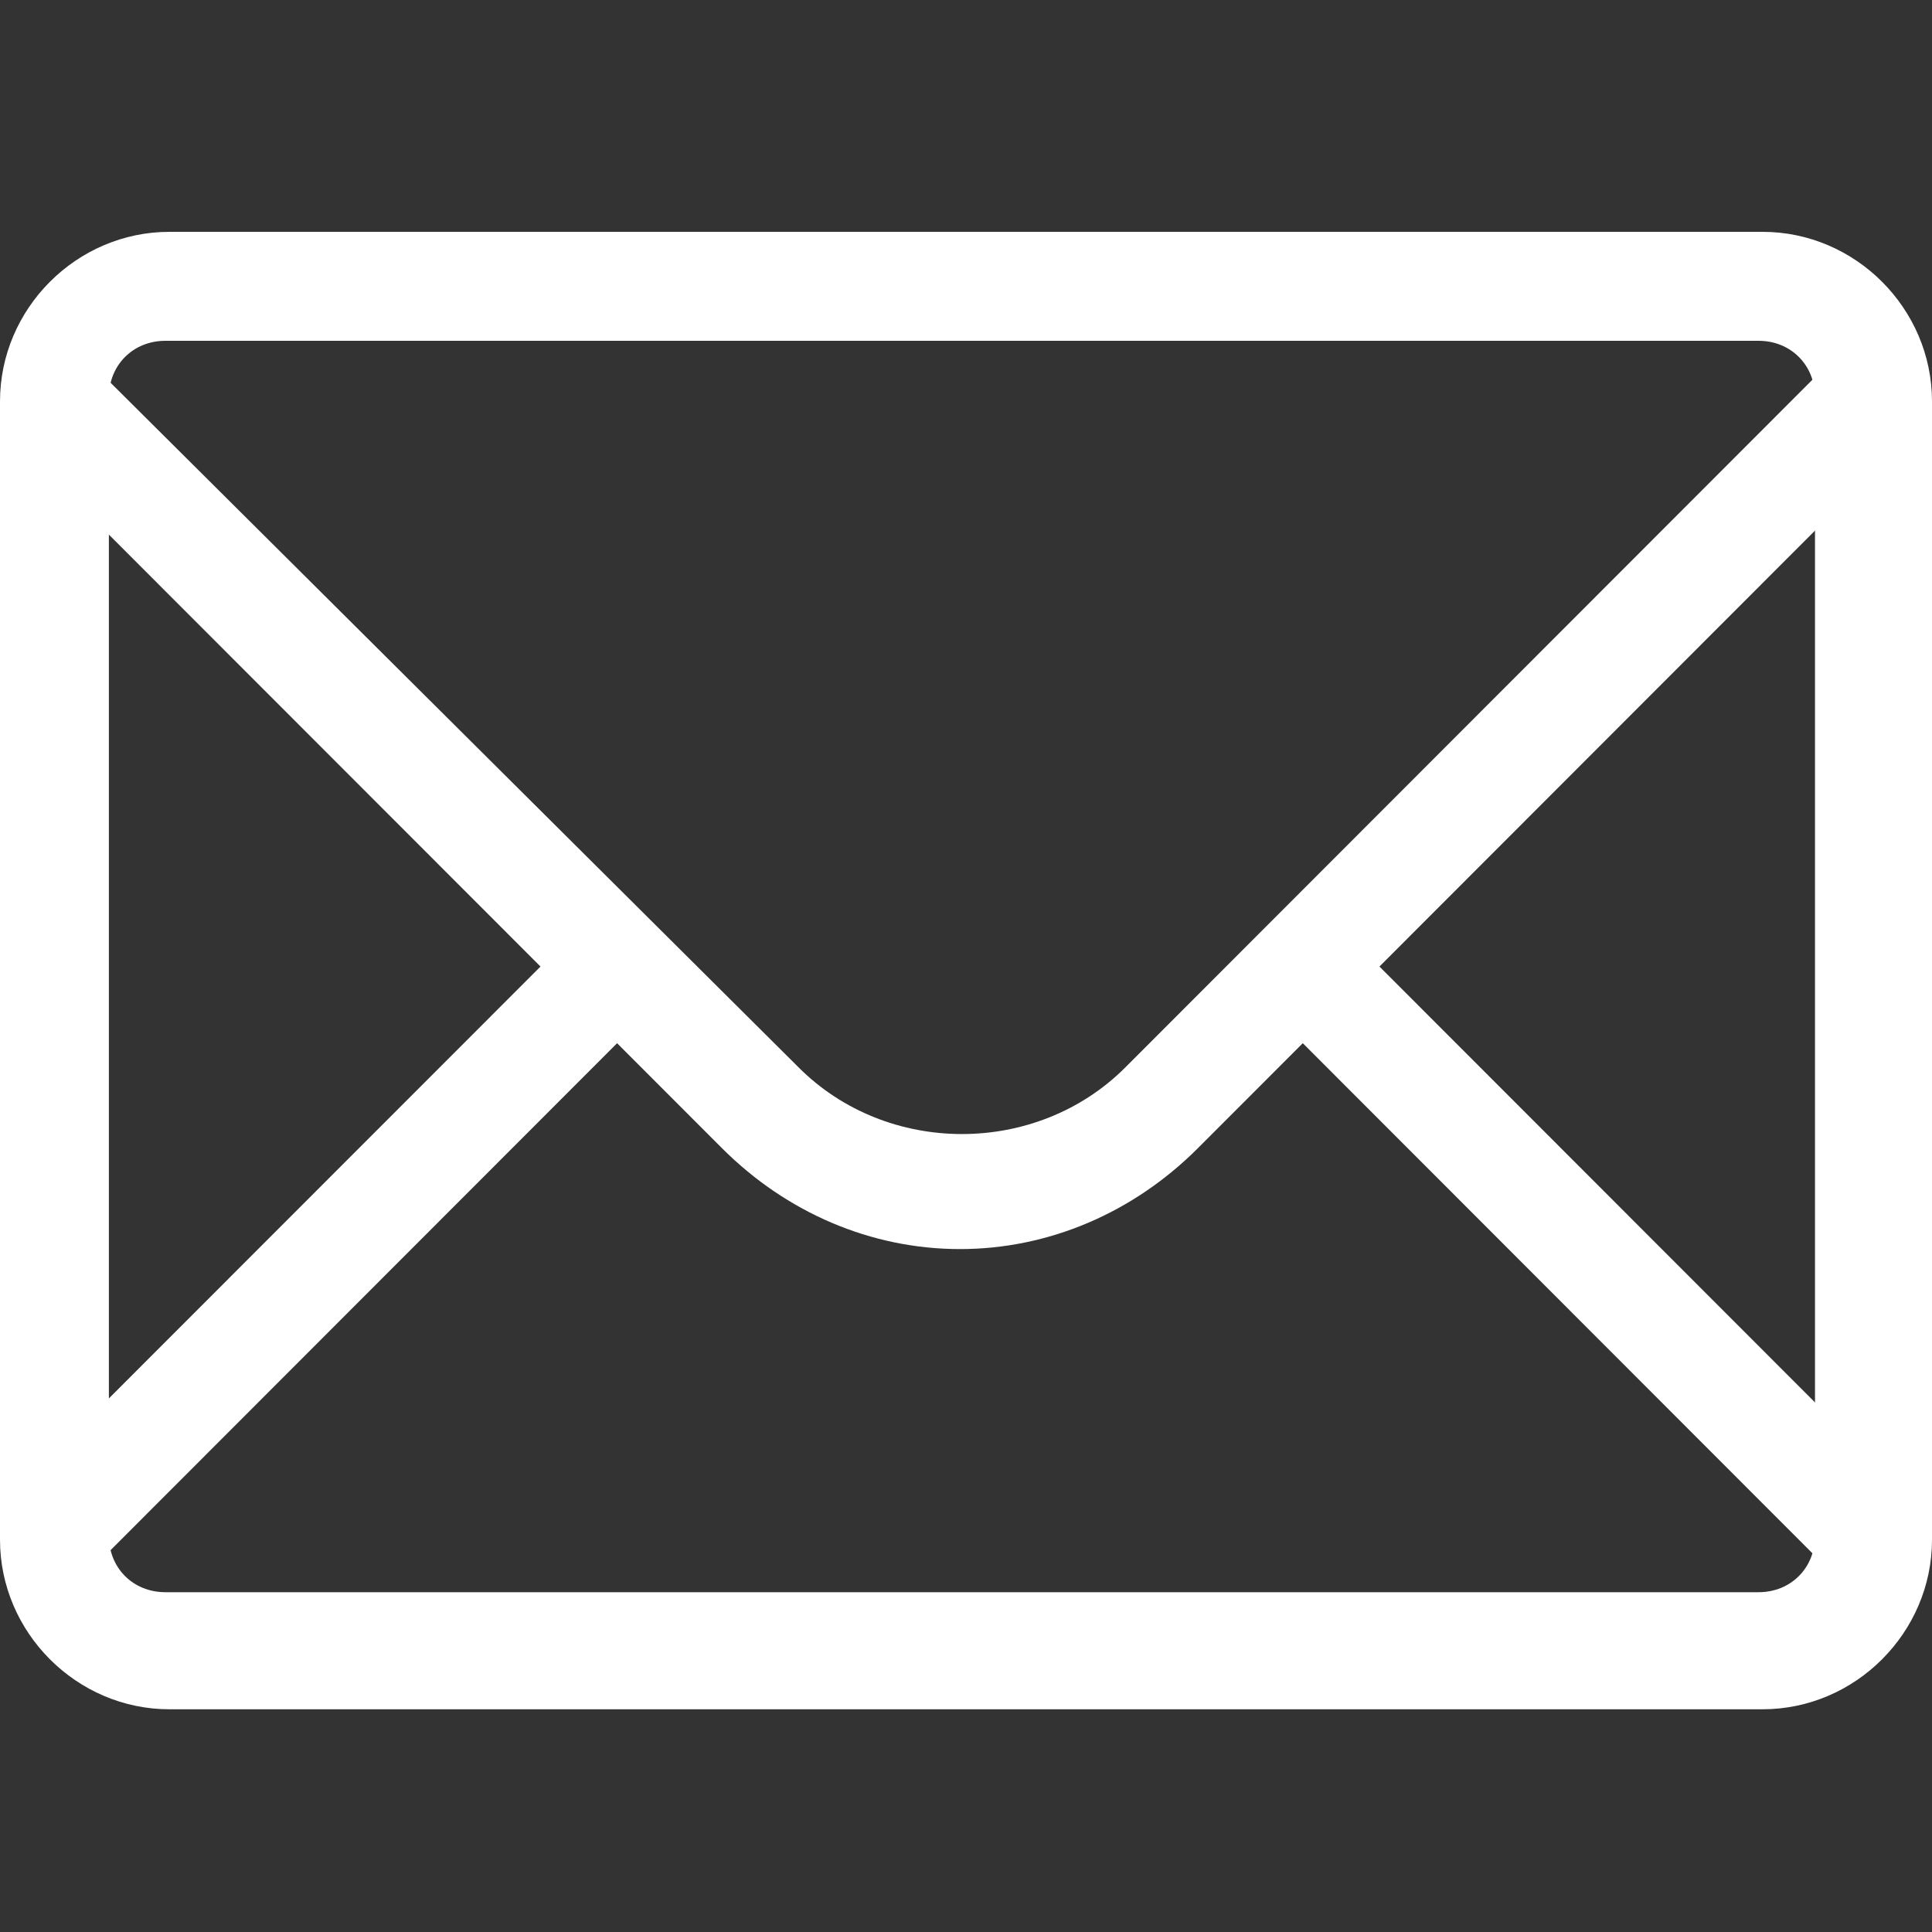 <svg width="25" height="25" viewBox="0 0 25 25" fill="none" xmlns="http://www.w3.org/2000/svg">
<rect x="0" y="0" width="25" height="25" fill="#333333" stroke="none"/>
<path d="M24.739 5.612L23.747 4.619L14.562 13.812C13.413 14.962 11.482 14.962 10.334 13.812L1.148 4.671L0.156 5.664L6.994 12.507L0.156 19.349L1.148 20.342L7.985 13.499L9.342 14.857C10.177 15.693 11.273 16.163 12.422 16.163C13.57 16.163 14.666 15.693 15.501 14.857L16.858 13.499L23.695 20.342L24.687 19.349L17.85 12.507L24.739 5.612Z" fill="white"/>
<path d="M22.808 22.118H2.192C0.992 22.118 0 21.125 0 19.924V5.194C0 3.992 0.992 3 2.192 3H22.808C24.008 3 25 3.992 25 5.194V19.924C25 21.125 24.008 22.118 22.808 22.118ZM2.14 4.41C1.722 4.41 1.409 4.724 1.409 5.142V19.872C1.409 20.29 1.722 20.603 2.14 20.603H22.756C23.173 20.603 23.486 20.29 23.486 19.872V5.142C23.486 4.724 23.173 4.41 22.756 4.41H2.14Z" fill="white"/>
</svg>
